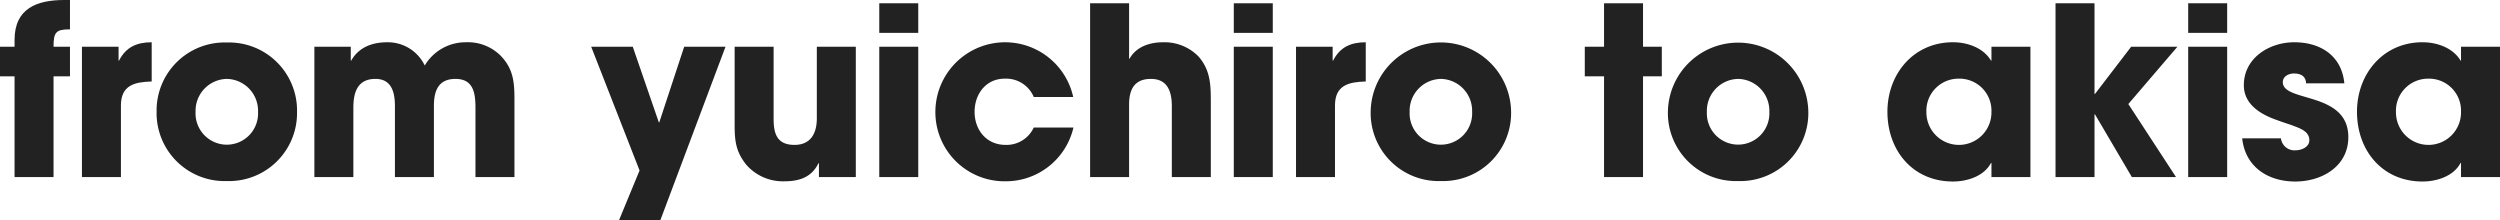<svg id="レイヤー_1" data-name="レイヤー 1" xmlns="http://www.w3.org/2000/svg" viewBox="0 0 447.211 39.444"><defs><style>.cls-1{fill:#222;}</style></defs><title>txt_name_modal_01</title><path class="cls-1" d="M9.577,13.652V31.673H2.604V13.652H0v-5.293H2.604V7.141C2.604,1.47,6.637,0,11.51,0h1.008V5.25c-2.52,0-2.94.504-2.94,3.109h2.94v5.293Z"/><path class="cls-1" d="M21.632,18.861V31.673H14.658V8.359h6.554v2.479h.084c1.218-2.395,3.15-3.277,5.839-3.277v7.016C24.068,14.66,21.632,15.248,21.632,18.861Z"/><path class="cls-1" d="M40.573,32.387a12.168,12.168,0,0,1-12.56-12.392A12.169,12.169,0,0,1,40.573,7.603,12.169,12.169,0,0,1,53.134,19.995,12.169,12.169,0,0,1,40.573,32.387Zm0-18.272a5.704,5.704,0,0,0-5.587,5.881,5.595,5.595,0,1,0,11.175,0A5.705,5.705,0,0,0,40.573,14.114Z"/><path class="cls-1" d="M85.054,31.673V19.281c0-2.562-.336-5.167-3.57-5.167-3.108,0-3.864,2.185-3.864,4.831V31.673H70.646V18.986c0-2.394-.546-4.872-3.486-4.872-3.234,0-3.949,2.437-3.949,5.167v12.392H56.237V8.359h6.511v2.479h.084c1.345-2.395,3.781-3.277,6.428-3.277a7.317,7.317,0,0,1,6.721,4.159A8.492,8.492,0,0,1,83.374,7.561a8.286,8.286,0,0,1,6.133,2.353c2.646,2.688,2.521,5.461,2.521,9.032V31.673Z"/><path class="cls-1" d="M118.104,39.444h-7.393l3.696-8.947L105.754,8.359h7.436l4.662,13.525h.084l4.453-13.525h7.394Z"/><path class="cls-1" d="M146.496,31.673V29.194h-.084c-1.218,2.521-3.444,3.235-6.049,3.235a8.687,8.687,0,0,1-6.848-2.941c-1.89-2.352-2.1-4.284-2.1-7.183V8.359h6.973V21.256c0,2.646.588,4.662,3.739,4.662,2.898,0,3.99-2.059,3.99-4.747V8.359h6.974V31.673Z"/><path class="cls-1" d="M157.287,5.881V.588h6.974v5.293Zm0,25.792V8.359h6.974V31.673Z"/><path class="cls-1" d="M179.801,32.43a12.372,12.372,0,0,1-12.477-12.477,12.476,12.476,0,0,1,24.658-2.604h-7.057a5.364,5.364,0,0,0-5.209-3.276c-3.36,0-5.377,2.772-5.377,5.923,0,3.276,2.143,5.923,5.545,5.923a5.363,5.363,0,0,0,5.041-3.108h7.099A12.424,12.424,0,0,1,179.801,32.43Z"/><path class="cls-1" d="M209.621,31.673V18.986c0-2.52-.714-4.872-3.738-4.872s-3.907,1.974-3.907,4.62V31.673h-6.973V.588h6.973V10.502h.084c1.219-2.186,3.655-2.941,6.008-2.941a8.492,8.492,0,0,1,6.343,2.562c2.227,2.562,2.185,5.335,2.185,8.527V31.673Z"/><path class="cls-1" d="M220.706,5.881V.588h6.974v5.293Zm0,25.792V8.359h6.974V31.673Z"/><path class="cls-1" d="M238.809,18.861V31.673h-6.973V8.359h6.553v2.479h.084c1.219-2.395,3.15-3.277,5.839-3.277v7.016C241.245,14.66,238.809,15.248,238.809,18.861Z"/><path class="cls-1" d="M257.751,32.387a12.168,12.168,0,0,1-12.56-12.392,12.561,12.561,0,0,1,25.12,0A12.169,12.169,0,0,1,257.751,32.387Zm0-18.272a5.704,5.704,0,0,0-5.587,5.881,5.595,5.595,0,1,0,11.175,0A5.705,5.705,0,0,0,257.751,14.114Z"/><path class="cls-1" d="M293.912,13.652V31.673h-6.974V13.652h-3.444v-5.293h3.444V.588h6.974V8.359h3.36v5.293Z"/><path class="cls-1" d="M310.922,32.387a12.169,12.169,0,0,1-12.561-12.392,12.562,12.562,0,0,1,25.121,0A12.169,12.169,0,0,1,310.922,32.387Zm0-18.272a5.704,5.704,0,0,0-5.587,5.881,5.594,5.594,0,1,0,11.174,0A5.704,5.704,0,0,0,310.922,14.114Z"/><path class="cls-1" d="M356.24,31.673V29.152h-.084c-1.261,2.395-4.285,3.318-6.806,3.318-7.184,0-11.72-5.545-11.72-12.476,0-6.806,4.705-12.435,11.72-12.435,2.562,0,5.419.967,6.806,3.277h.084V8.359h6.973V31.673Zm-5.881-17.601a5.745,5.745,0,0,0-5.756,6.007,5.819,5.819,0,1,0,11.637-.084A5.728,5.728,0,0,0,350.359,14.072Z"/><path class="cls-1" d="M380.725,18.609,389.252,31.673h-7.897L374.76,20.457h-.084V31.673h-6.974V.588h6.974V16.803h.084l6.469-8.443h8.275Z"/><path class="cls-1" d="M391.432,5.881V.588h6.974v5.293Zm0,25.792V8.359h6.974V31.673Z"/><path class="cls-1" d="M410.585,32.471c-4.873,0-8.947-2.604-9.493-7.729h6.931a2.436,2.436,0,0,0,2.646,2.143c1.051,0,2.437-.589,2.437-1.807,0-1.681-1.891-2.185-3.15-2.688-1.008-.336-2.017-.673-3.024-1.05-2.772-1.009-5.545-2.815-5.545-6.092,0-4.873,4.536-7.688,9.031-7.688,4.663,0,8.485,2.395,8.947,7.352h-6.847c-.042-1.303-.966-1.765-2.185-1.765-.924,0-1.975.505-1.975,1.555,0,3.654,11.721,1.597,11.721,9.829C420.079,29.783,415.332,32.471,410.585,32.471Z"/><path class="cls-1" d="M440.238,31.673V29.152h-.084c-1.261,2.395-4.285,3.318-6.806,3.318-7.184,0-11.72-5.545-11.72-12.476,0-6.806,4.705-12.435,11.72-12.435,2.562,0,5.419.967,6.806,3.277h.084V8.359h6.973V31.673Zm-5.881-17.601a5.745,5.745,0,0,0-5.756,6.007,5.819,5.819,0,1,0,11.637-.084A5.728,5.728,0,0,0,434.357,14.072Z"/></svg>